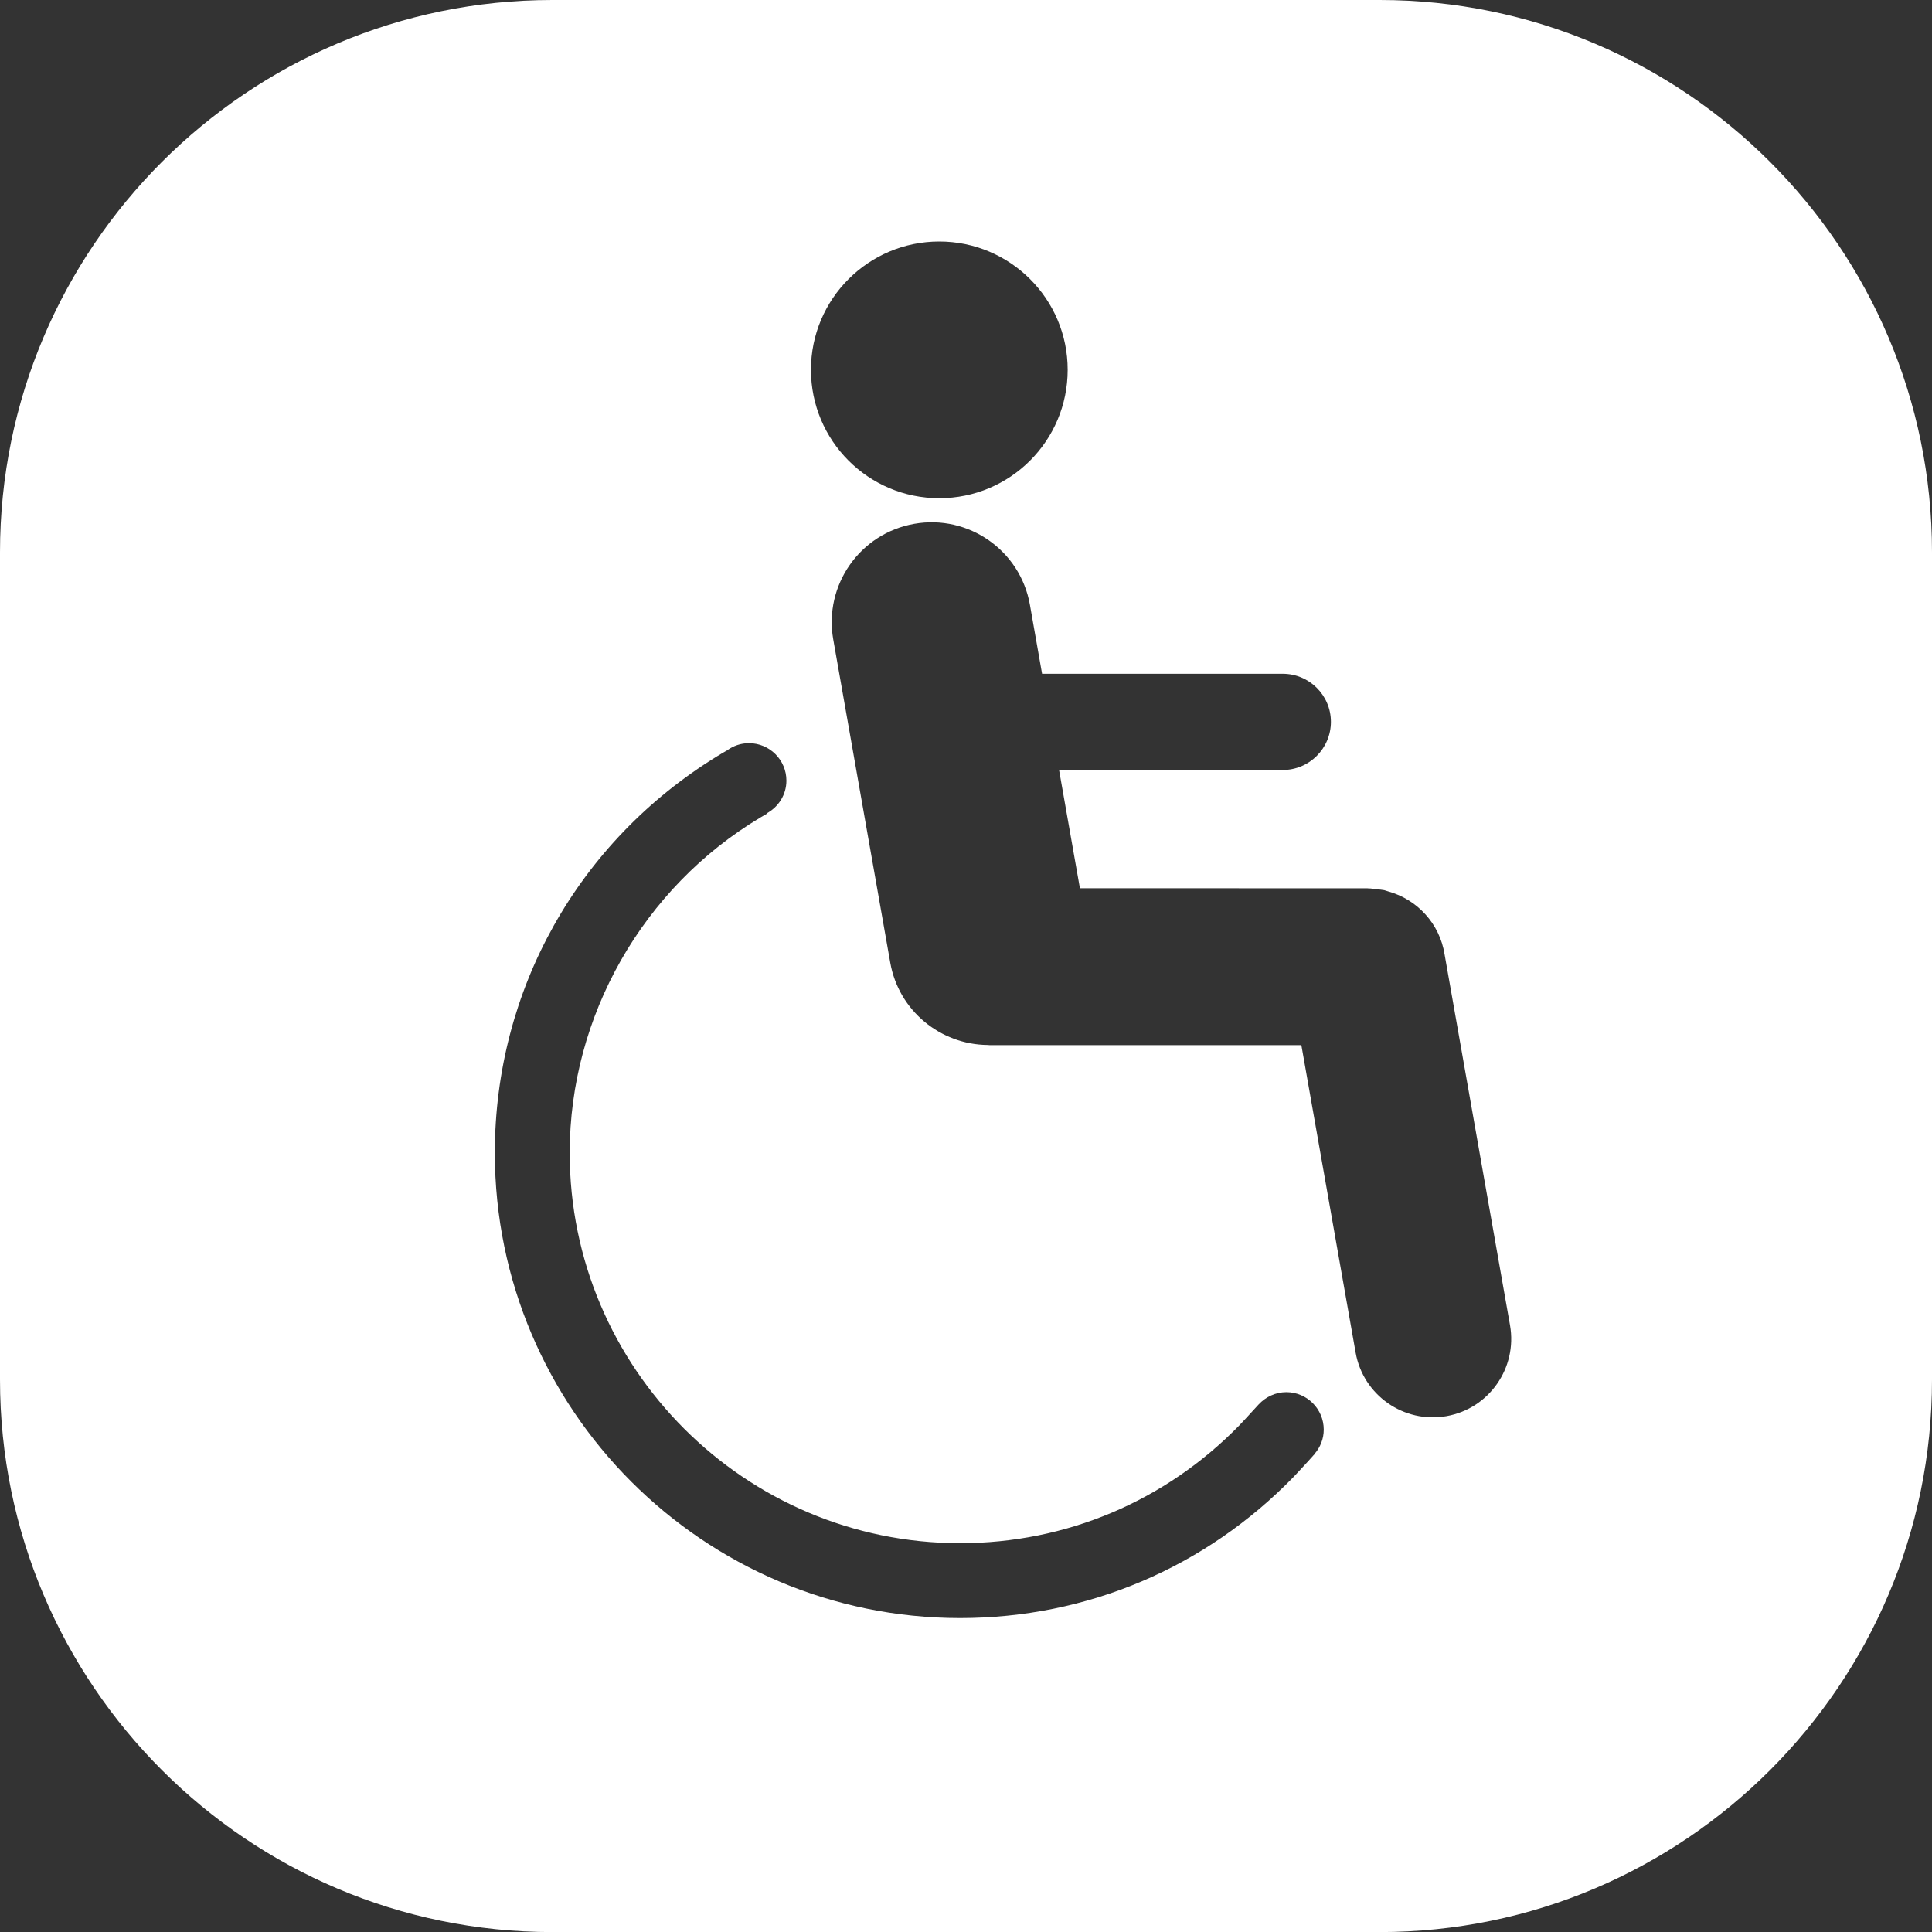 <svg width="24px" height="24px" viewBox="0 0 24 24" version="1.1" xmlns="http://www.w3.org/2000/svg" xmlns:xlink="http://www.w3.org/1999/xlink">
    <rect x="0" y="0" width="24" height="24" fill="#333333" stroke="none"/>
    <title>0329B208-BEA5-4F0C-AFDE-2B1572707B7A</title>
    <g id="Desktop" stroke="none" stroke-width="1" fill="none" fill-rule="evenodd">
        <g id="mockup_home" transform="translate(-1404, -396)" fill="#FFFFFF">
            <g id="Group-33" transform="translate(1392, 260)">
                <path d="M18.861,160.001 C15.077,160.001 12,156.923 12,153.139 L12,142.86 C12,139.077 15.077,136 18.861,136 L29.139,136 C32.923,136 36,139.077 36,142.86 L36,153.139 C36,156.923 32.923,160.001 29.139,160.001 L18.861,160.001 Z M21.304,145.232 C21.56,145.232 21.769,145.44 21.769,145.697 C21.769,145.874 21.669,146.025 21.524,146.104 L21.524,146.104 L21.527,146.108 L21.448,146.154 C19.986,147.027 19.077,148.623 19.077,150.321 C19.077,152.995 21.253,155.17 23.926,155.17 C25.243,155.17 26.476,154.649 27.398,153.704 C27.449,153.651 27.547,153.543 27.547,153.543 L27.547,153.543 L27.636,153.446 C27.722,153.354 27.844,153.294 27.979,153.294 C28.236,153.294 28.444,153.503 28.444,153.759 C28.444,153.876 28.4,153.981 28.329,154.062 L28.329,154.062 L28.33,154.064 L28.31,154.085 L28.31,154.085 L28.307,154.089 L28.24,154.163 C28.24,154.163 28.235,154.168 28.228,154.176 L28.157,154.253 C28.128,154.285 28.097,154.318 28.075,154.341 C26.974,155.476 25.502,156.1 23.926,156.1 C20.74,156.1 18.147,153.507 18.147,150.321 C18.147,148.3 19.179,146.459 20.906,145.396 C20.939,145.375 20.991,145.345 21.033,145.321 C21.11,145.265 21.202,145.232 21.304,145.232 Z M23.357,142.507 C24.032,142.388 24.675,142.838 24.794,143.513 L24.794,143.513 L24.945,144.37 L24.945,144.37 L27.935,144.37 C28.265,144.37 28.533,144.637 28.533,144.967 C28.533,145.297 28.265,145.565 27.935,145.565 L27.935,145.565 L25.156,145.565 L25.415,147.034 L28.987,147.035 L28.987,147.035 L28.997,147.036 C29.032,147.036 29.066,147.042 29.101,147.047 C29.132,147.05 29.165,147.052 29.195,147.058 C29.212,147.062 29.227,147.069 29.243,147.073 C29.607,147.173 29.885,147.476 29.945,147.855 L29.945,147.855 L30.758,152.463 C30.851,152.993 30.498,153.499 29.968,153.592 C29.438,153.685 28.933,153.331 28.84,152.802 L28.84,152.802 L28.166,148.983 L24.293,148.983 L24.293,148.983 L24.269,148.981 C23.683,148.976 23.164,148.556 23.059,147.958 L23.059,147.958 L22.351,143.944 C22.232,143.269 22.683,142.626 23.357,142.507 Z M23.668,139 C24.549,139 25.263,139.714 25.263,140.594 C25.263,141.475 24.549,142.189 23.668,142.189 C22.788,142.189 22.074,141.475 22.074,140.594 C22.074,139.714 22.788,139 23.668,139 Z" id="wheelchair"></path>
            </g>
        </g>
    </g>
</svg>